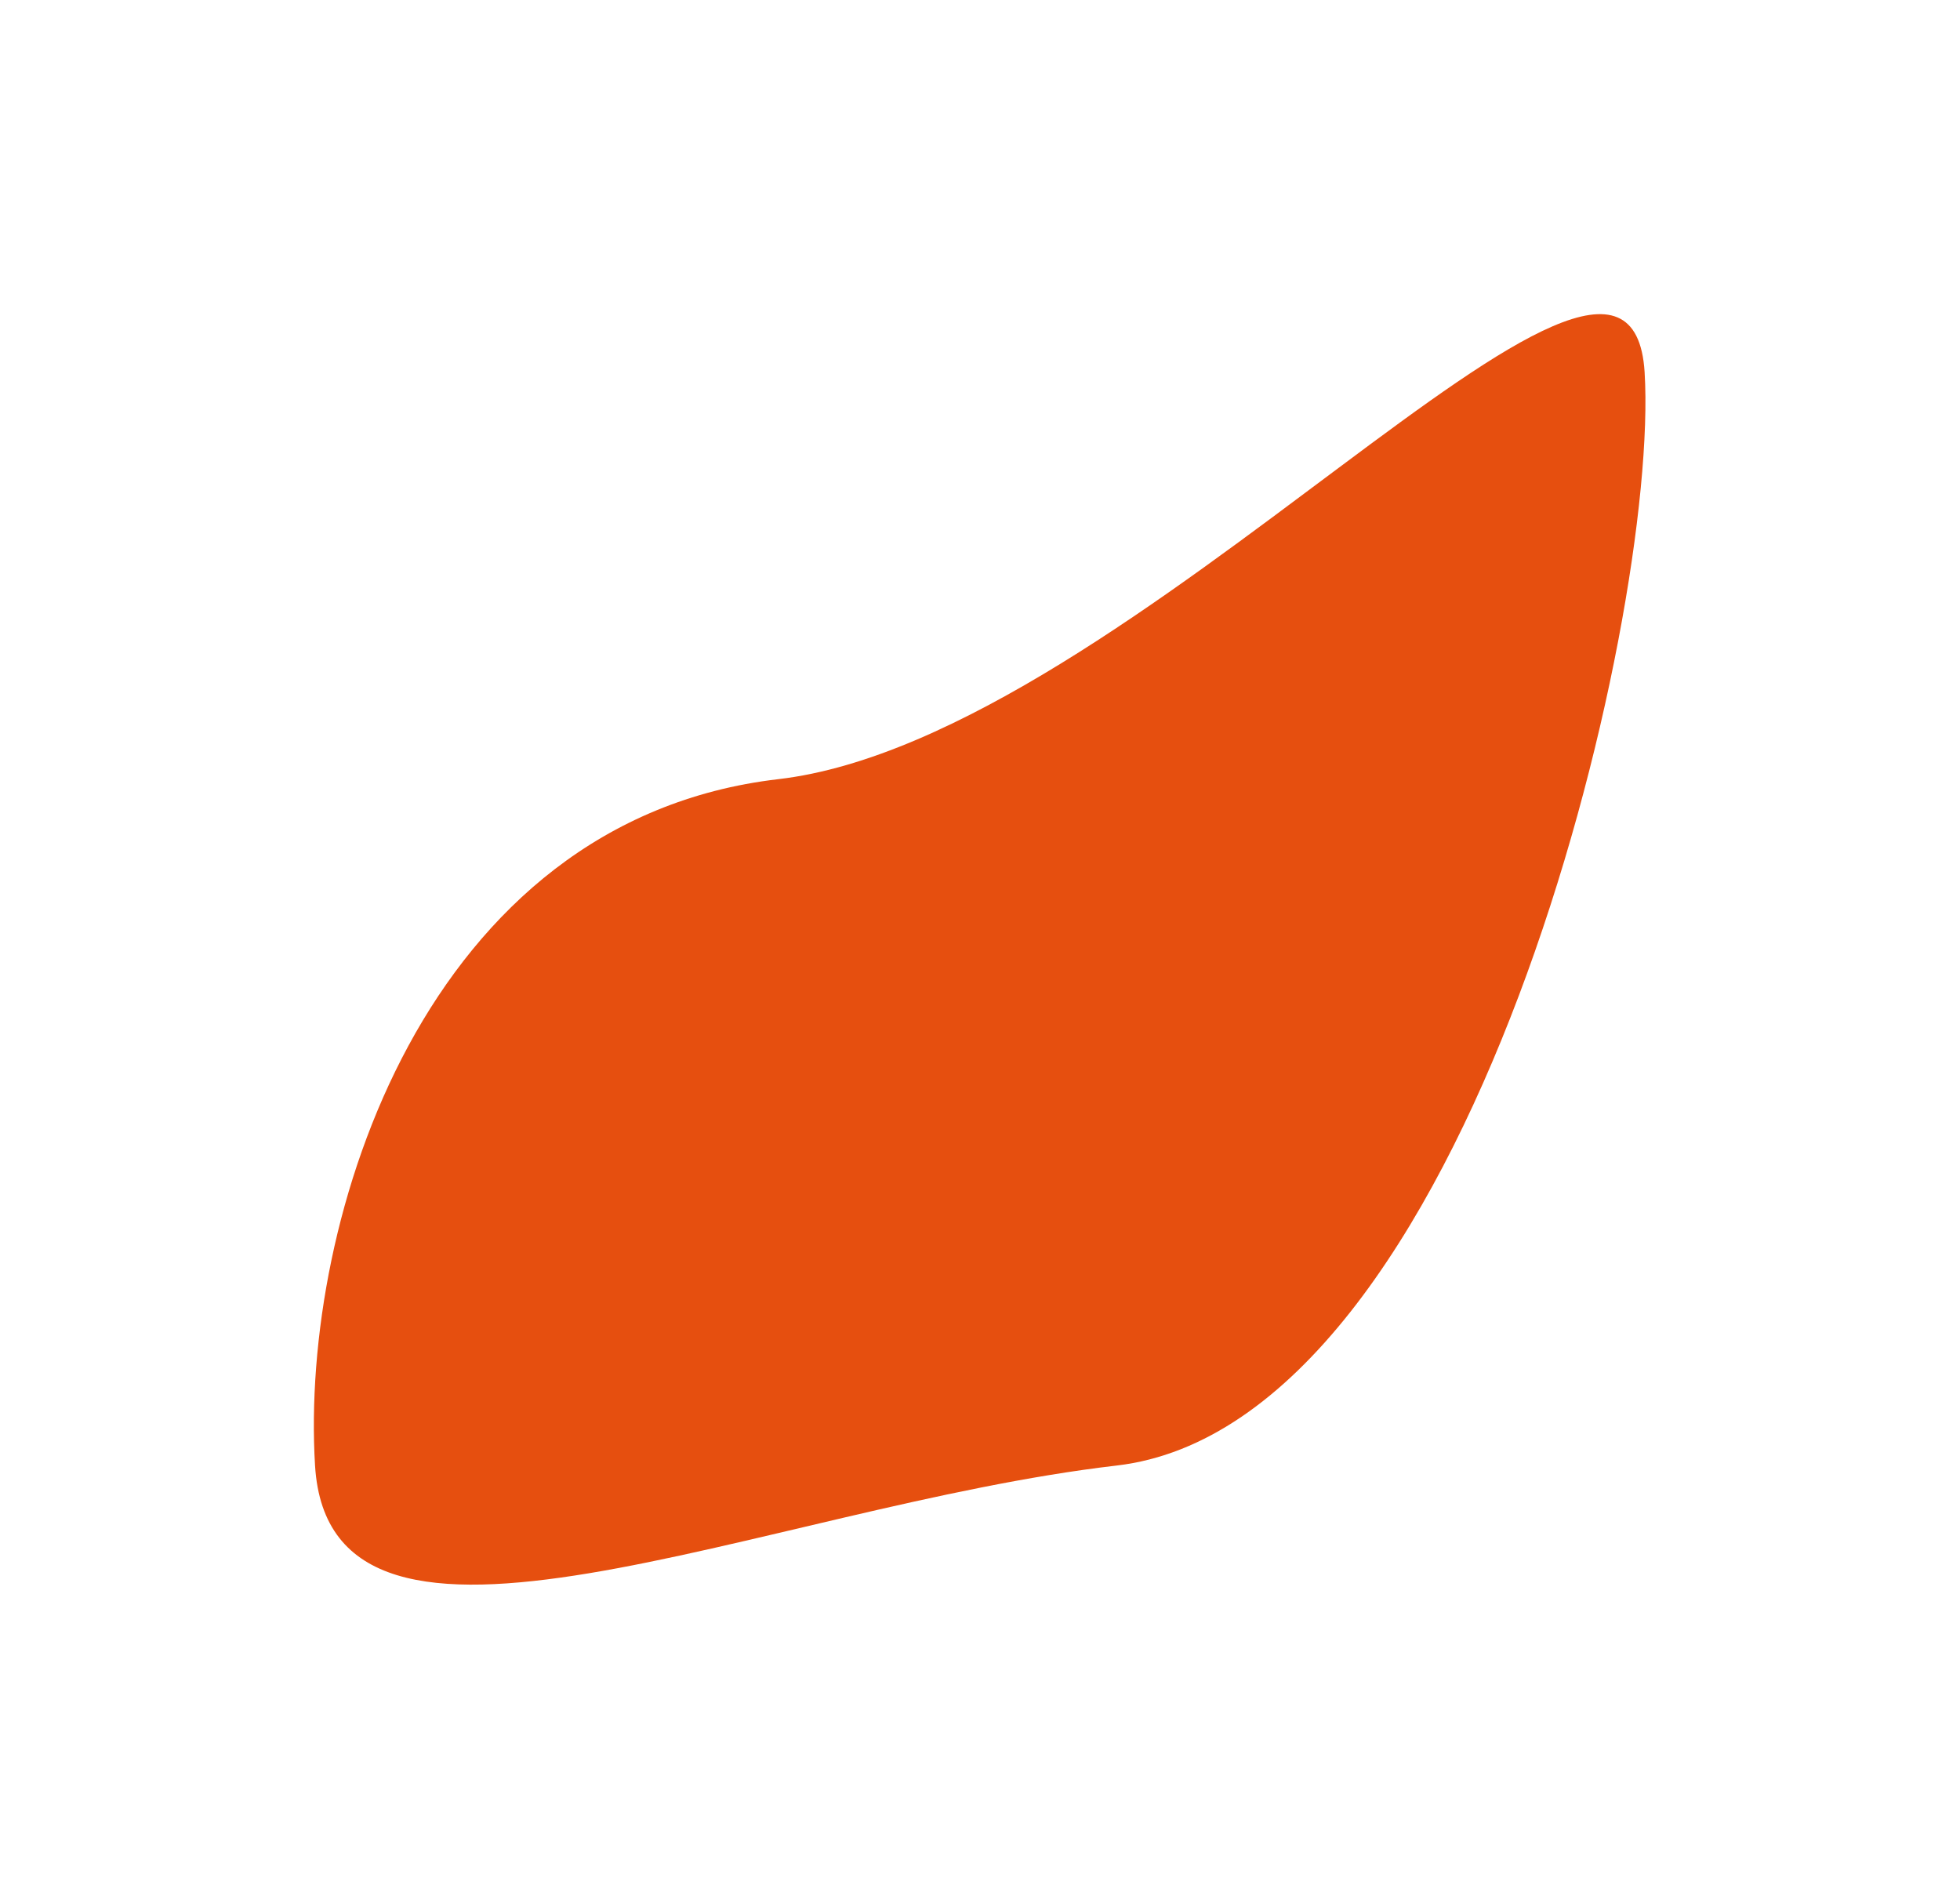 <?xml version="1.0" encoding="UTF-8"?> <svg xmlns="http://www.w3.org/2000/svg" width="901" height="873" viewBox="0 0 901 873" fill="none"> <g filter="url(#filter0_f_634_69)"> <path d="M357.823 358.145C520.308 339.202 749.142 58.026 756.023 171.135C762.904 284.243 675.808 654.703 513.323 673.645C350.838 692.588 151.704 786.755 144.823 673.647C137.942 560.538 195.338 377.087 357.823 358.145Z" fill="#E64F0F"></path> </g> <defs> <filter id="filter0_f_634_69" x="0.276" y="0.398" width="900.125" height="871.999" filterUnits="userSpaceOnUse" color-interpolation-filters="sRGB"> <feFlood flood-opacity="0" result="BackgroundImageFix"></feFlood> <feBlend mode="normal" in="SourceGraphic" in2="BackgroundImageFix" result="shape"></feBlend> <feGaussianBlur stdDeviation="72" result="effect1_foregroundBlur_634_69"></feGaussianBlur> </filter> </defs> </svg> 